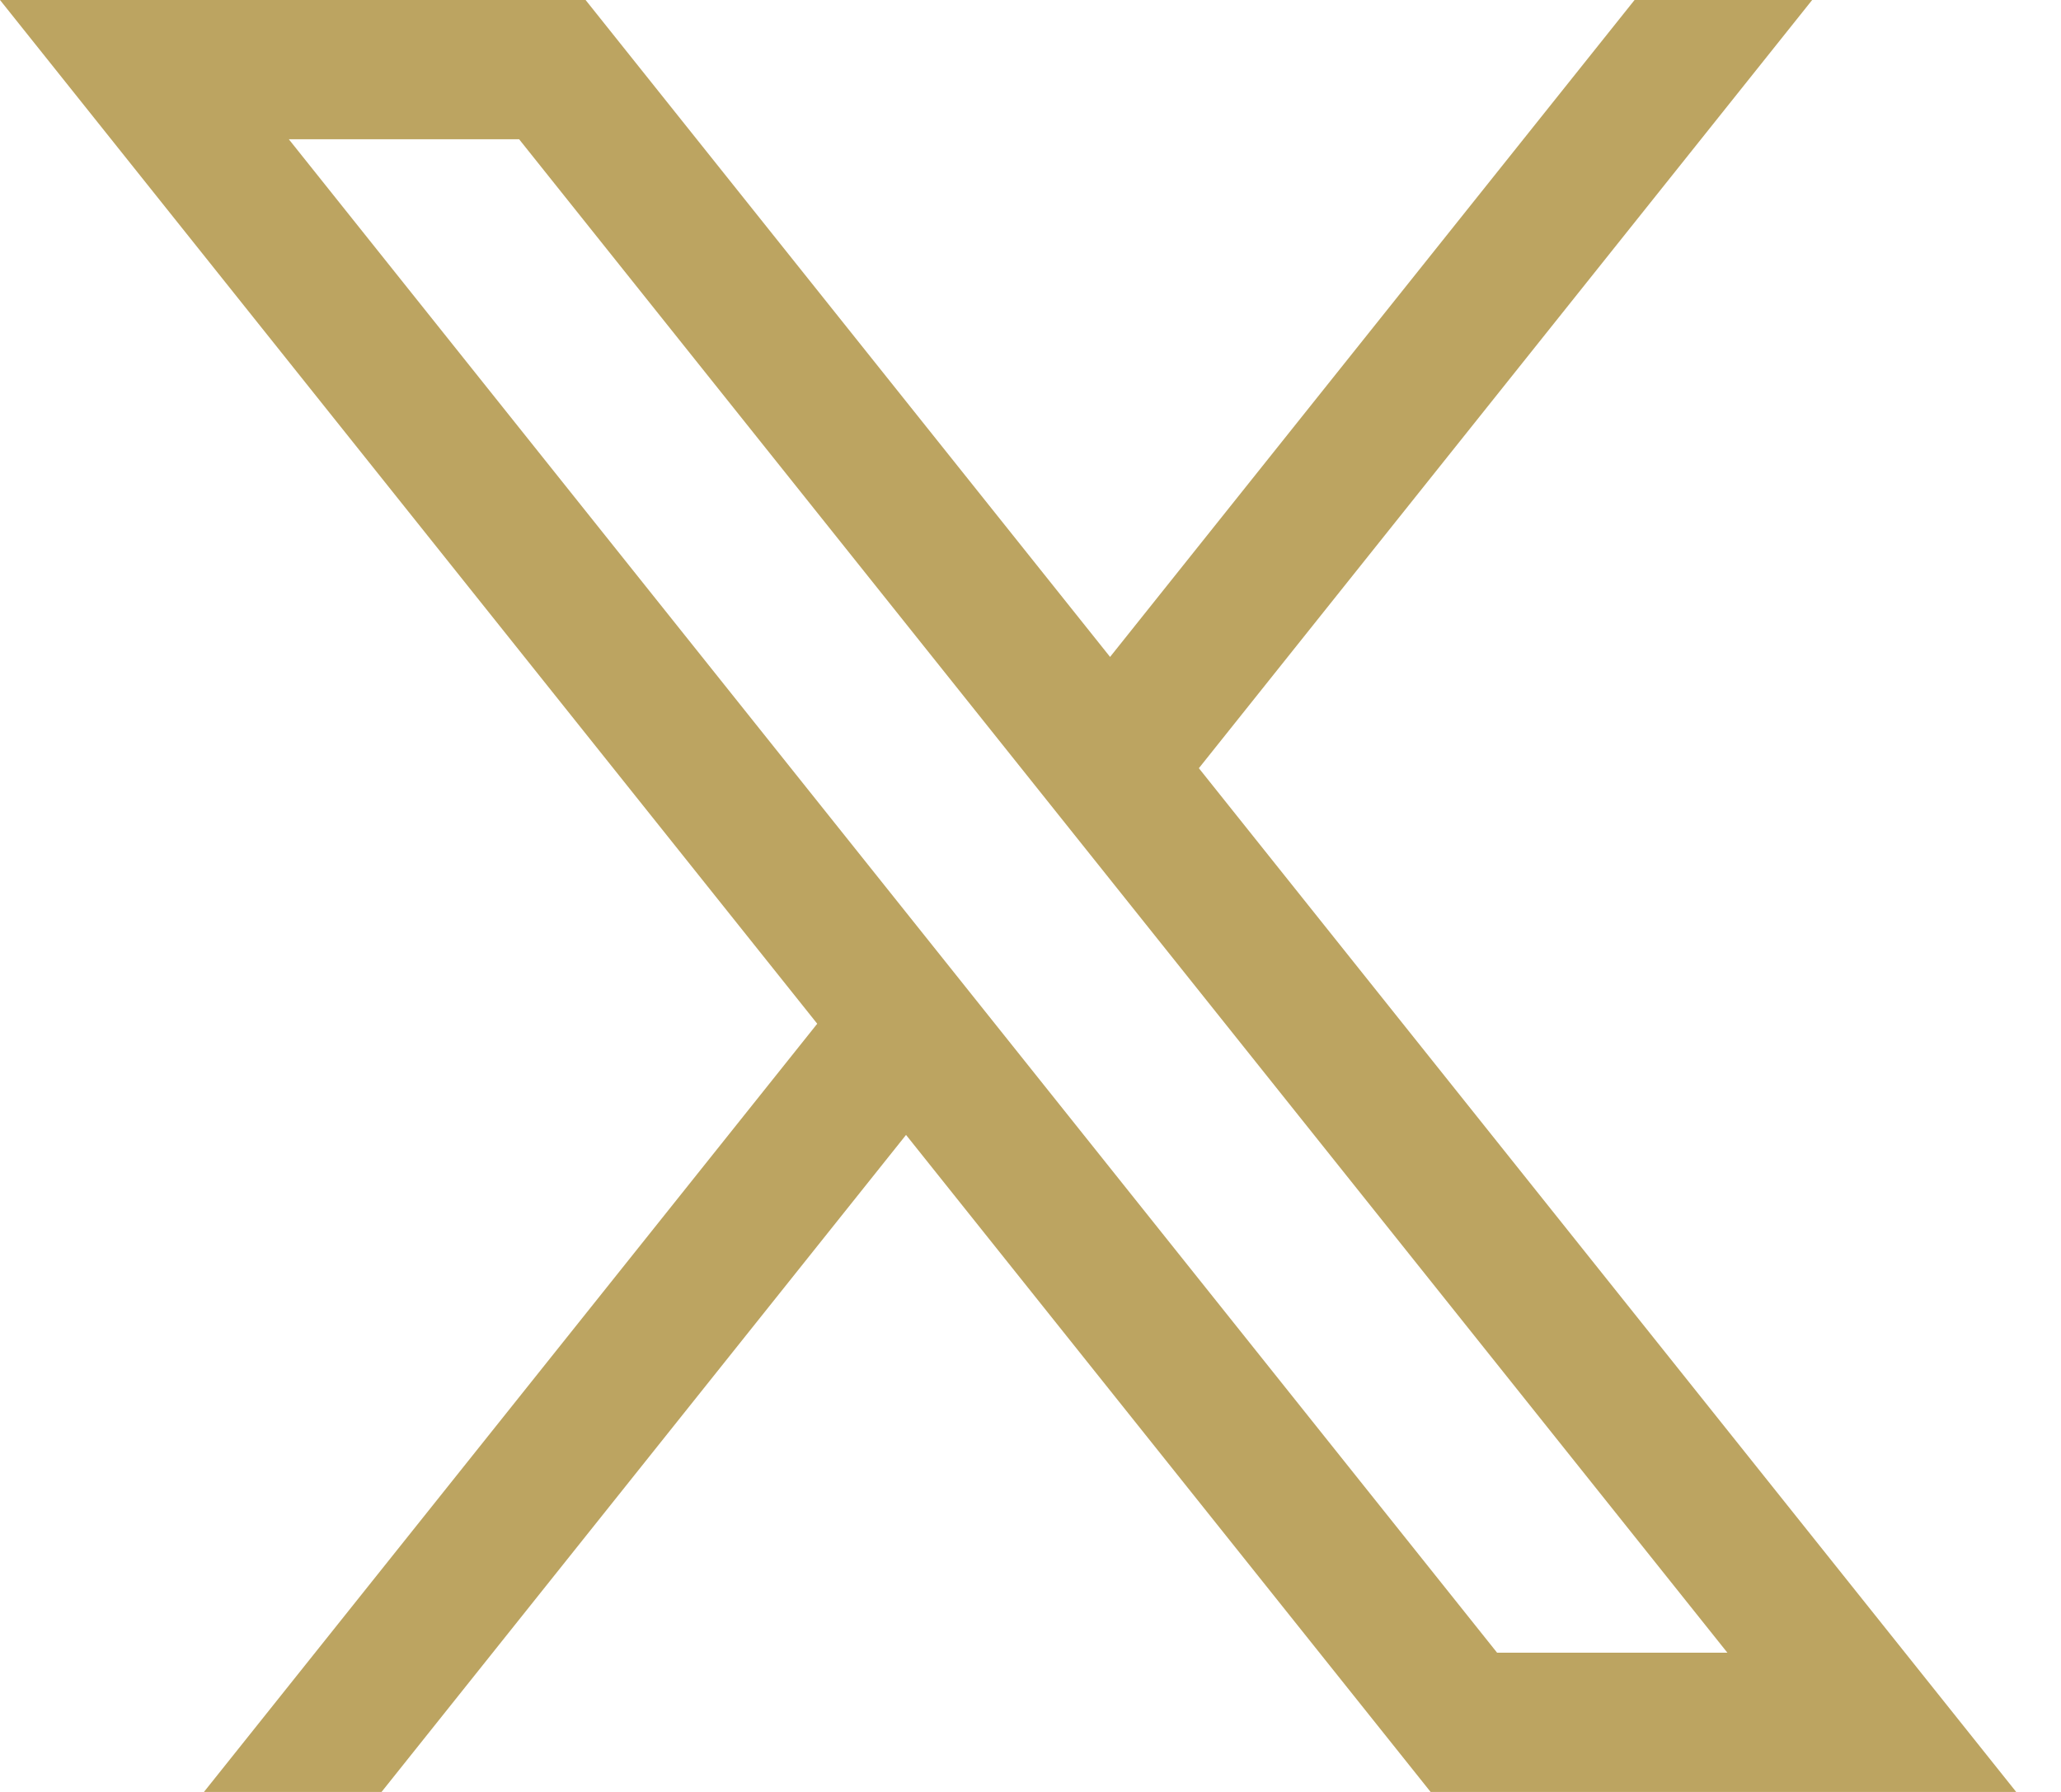 <svg width="23" height="20" viewBox="0 0 23 20" fill="none" xmlns="http://www.w3.org/2000/svg">
<path d="M13.379 8.574L20.223 0H18.241L12.388 7.332L6.535 0H0L9.12 11.426L2.276 20H4.258L10.111 12.667L15.965 20H22.5L13.379 8.574ZM3.223 1.554H5.793L19.277 18.446H16.707L3.223 1.554Z" fill="#BCA461"/>
</svg>
